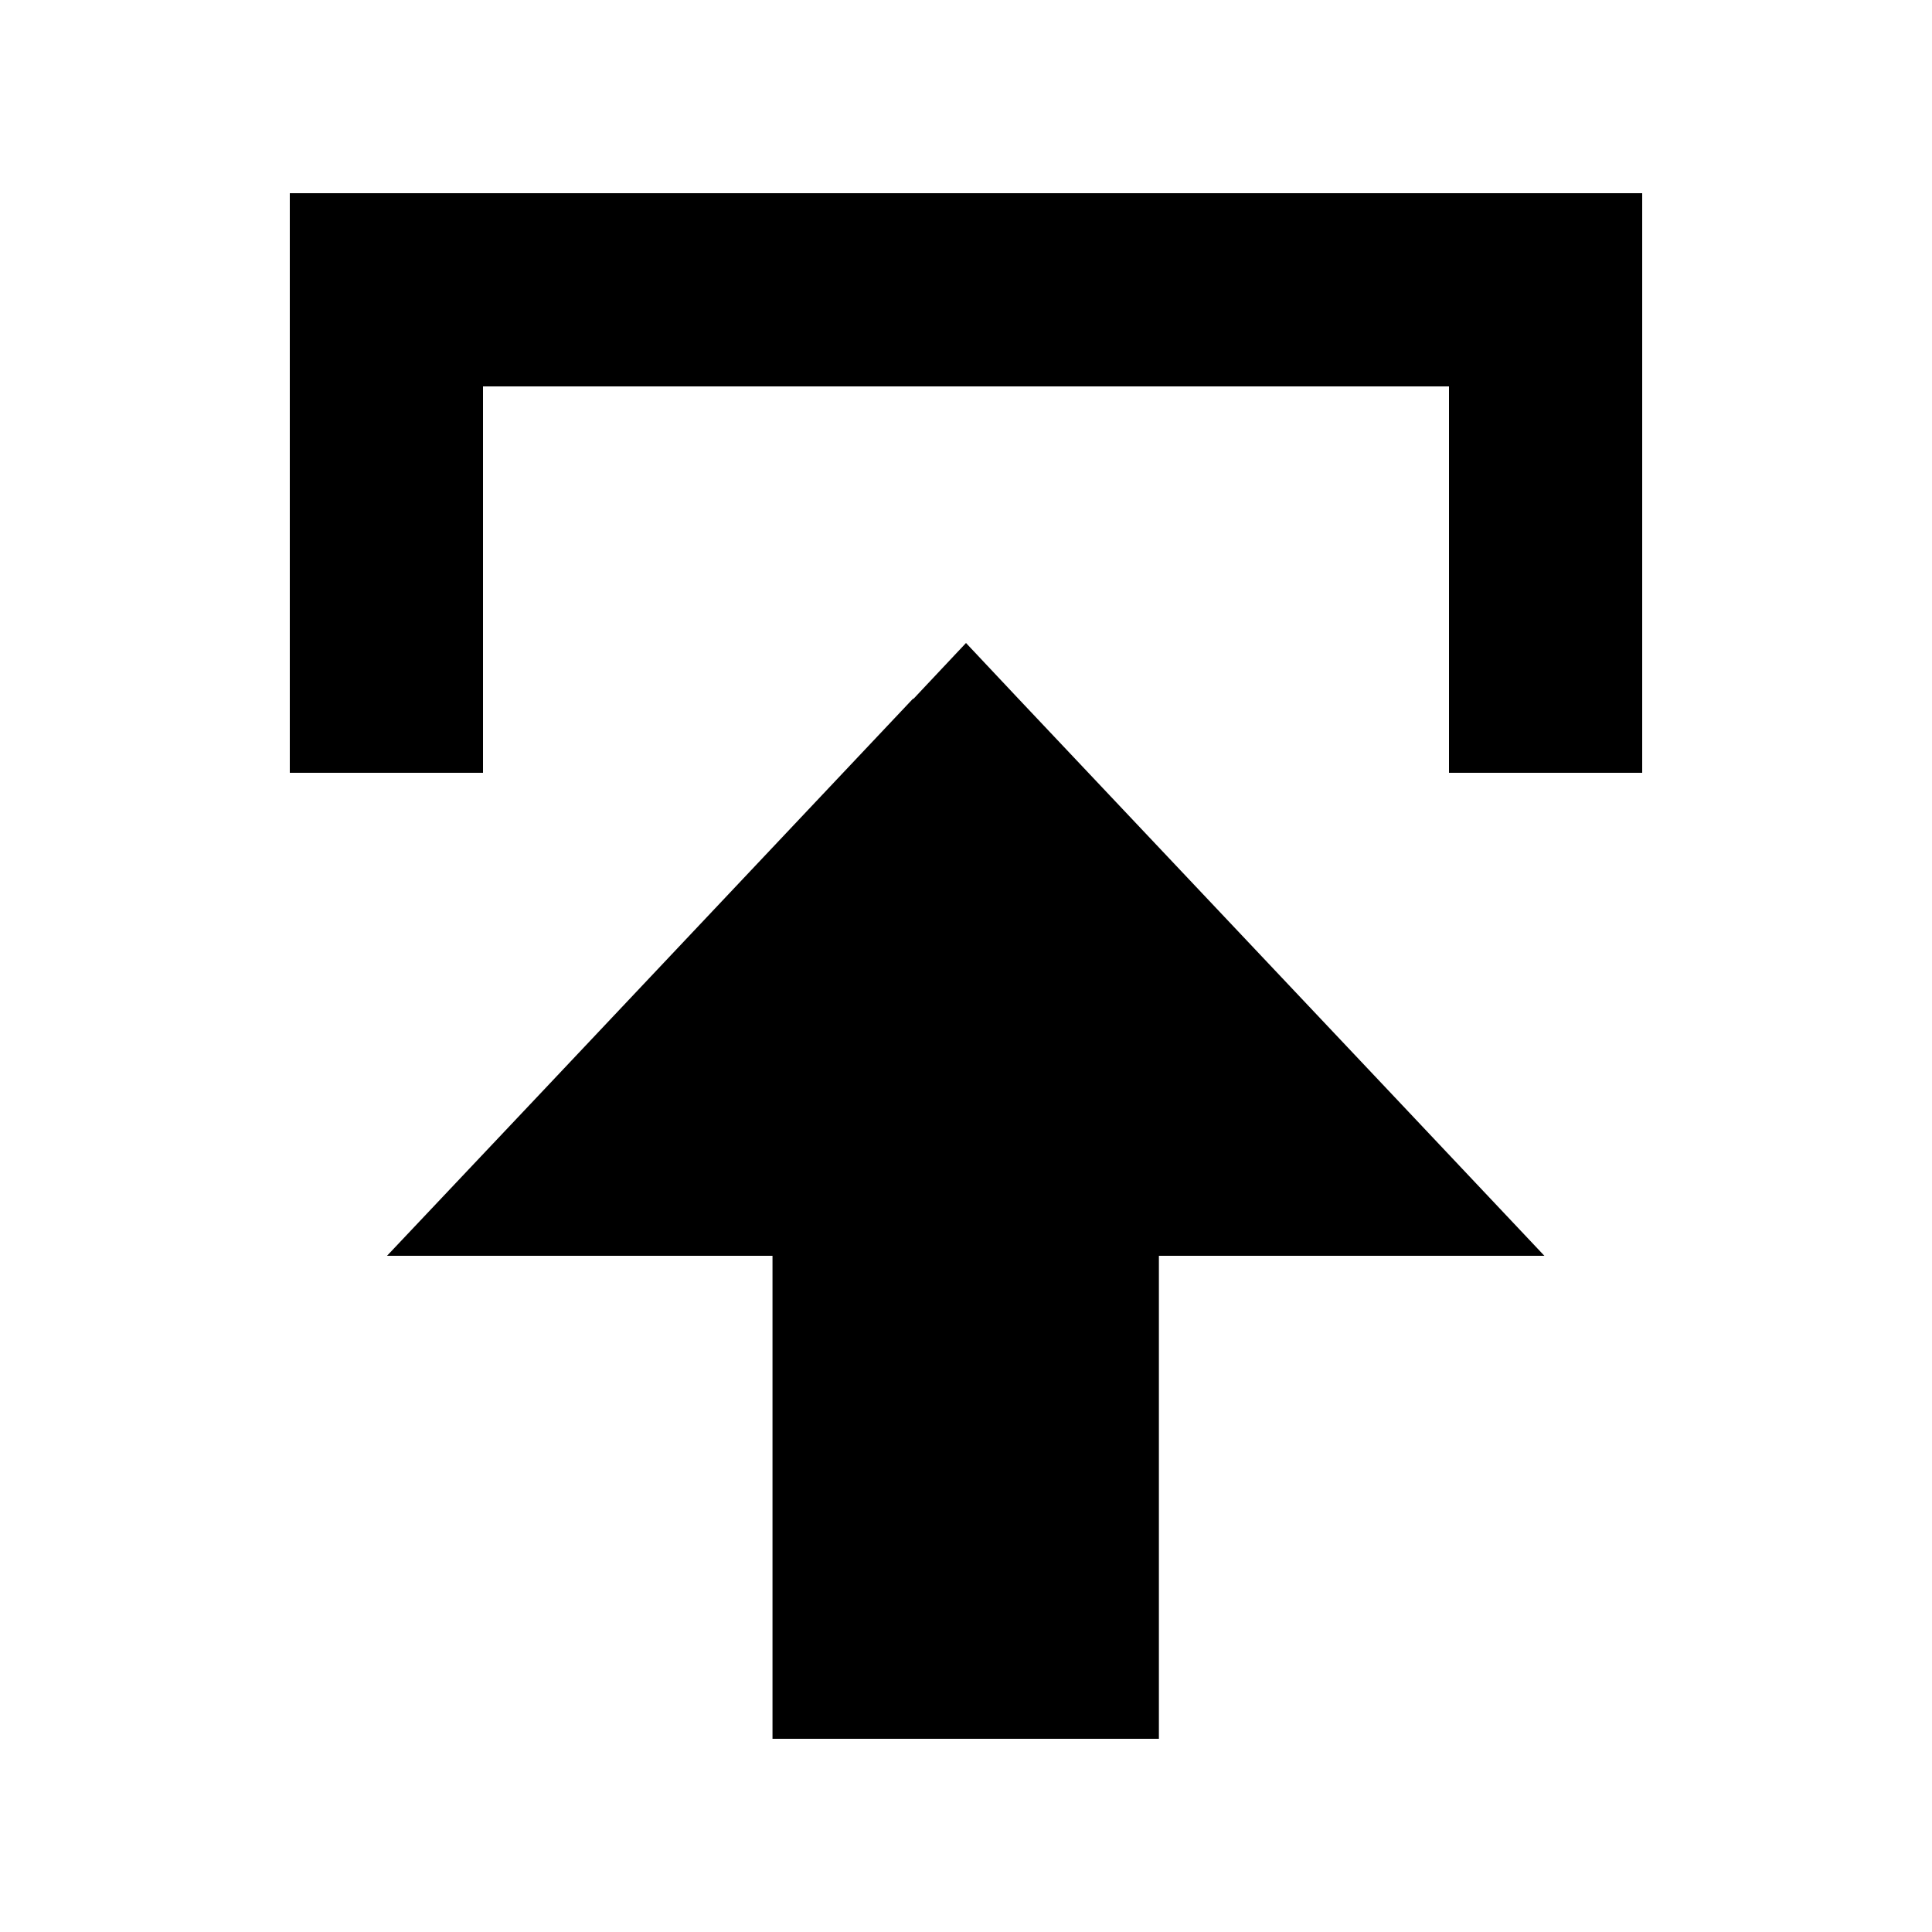 <svg xmlns="http://www.w3.org/2000/svg" viewBox="0 0 640 640"><!--! Font Awesome Pro 7.1.0 by @fontawesome - https://fontawesome.com License - https://fontawesome.com/license (Commercial License) Copyright 2025 Fonticons, Inc. --><path fill="currentColor" d="M302.6 231.5L320 213L337.4 231.5C444.4 344.8 502.4 406.2 511.6 416L383.9 416L383.9 576L255.9 576L255.9 416L128.2 416C137.4 406.3 195.5 344.8 302.4 231.5zM160 224L160 256L96 256L96 64L544 64L544 256L480 256L480 128L160 128L160 224z"/></svg>